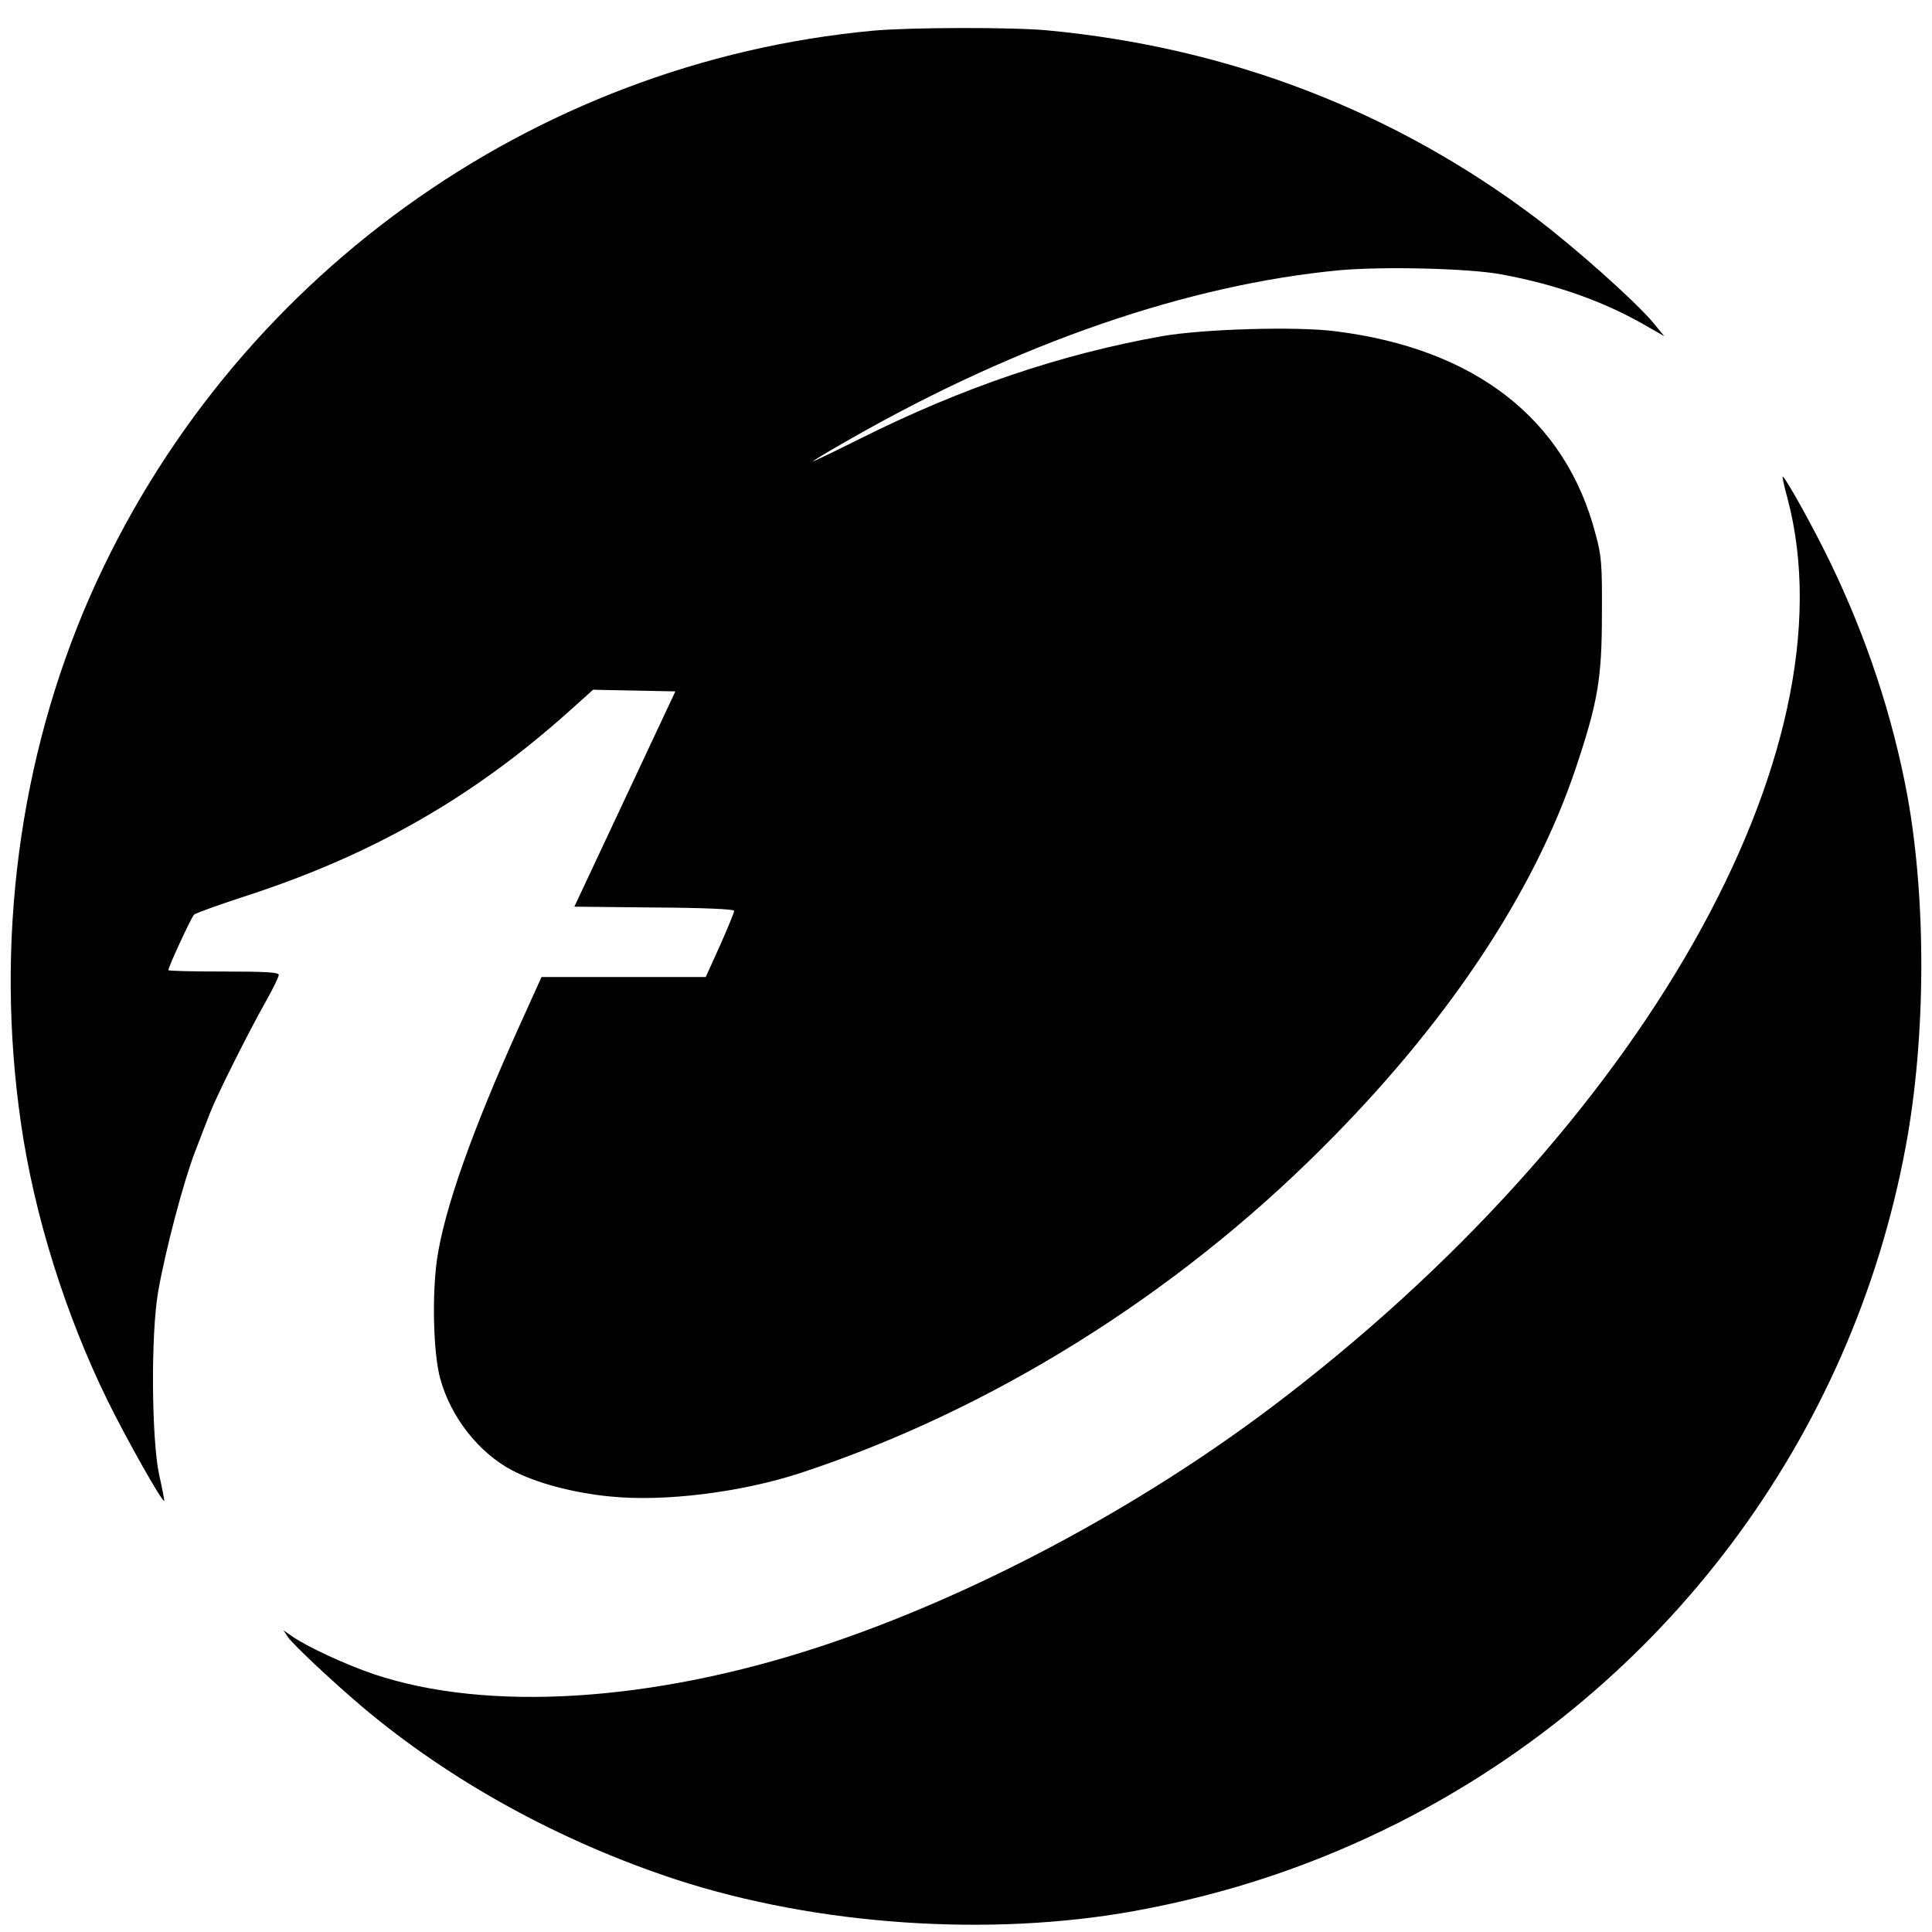 <?xml version="1.0" standalone="no"?>
<!DOCTYPE svg PUBLIC "-//W3C//DTD SVG 20010904//EN"
 "http://www.w3.org/TR/2001/REC-SVG-20010904/DTD/svg10.dtd">
<svg version="1.0" xmlns="http://www.w3.org/2000/svg"
 width="700pt" height="700pt" viewBox="0 0 700 700"
 preserveAspectRatio="xMidYMid meet">
<g transform="translate(0,700) scale(0.1,-0.1)"
fill="#000000" stroke="none">
<path d="M3165 6889 c-1242 -115 -2335 -905 -2839 -2050 -257 -586 -345 -1254
-250 -1909 48 -333 161 -693 314 -1005 72 -146 199 -370 205 -363 1 2 -7 44
-18 93 -28 127 -31 510 -4 665 26 149 92 399 133 505 19 50 44 115 56 145 24
62 136 286 203 405 25 44 45 86 45 93 0 9 -47 12 -200 12 -110 0 -200 2 -200
5 0 12 83 191 93 201 7 6 96 38 198 71 452 148 815 356 1161 666 l87 78 149
-3 149 -3 -183 -390 -183 -390 289 -3 c181 -1 290 -6 290 -12 0 -6 -23 -62
-51 -125 l-52 -115 -297 0 -298 0 -80 -177 c-173 -383 -273 -667 -299 -848
-18 -132 -13 -339 12 -430 38 -139 139 -268 260 -332 87 -46 221 -82 356 -95
196 -20 475 15 689 85 687 226 1354 641 1890 1177 451 449 767 923 919 1376
80 239 95 324 95 559 1 179 -1 210 -23 290 -108 416 -436 672 -944 735 -142
18 -478 8 -627 -18 -369 -66 -723 -186 -1095 -372 -98 -49 -175 -86 -169 -81
5 5 65 41 134 80 611 349 1225 560 1774 612 157 14 467 7 585 -15 196 -36 366
-96 514 -180 l77 -44 -42 51 c-66 78 -278 267 -423 377 -516 389 -1113 618
-1770 680 -127 12 -498 11 -630 -1z"/>
<path d="M6476 5196 c245 -918 -531 -2285 -1871 -3296 -490 -369 -1085 -685
-1631 -865 -612 -202 -1207 -239 -1619 -101 -103 35 -244 100 -299 139 l-29
20 16 -24 c17 -26 161 -161 267 -251 320 -271 721 -491 1143 -629 508 -165
1132 -208 1657 -113 340 62 651 166 955 319 965 488 1644 1393 1840 2452 73
393 75 888 6 1269 -53 287 -148 575 -281 849 -54 112 -152 290 -170 308 -4 5
3 -30 16 -77z"/>
</g>
</svg>
